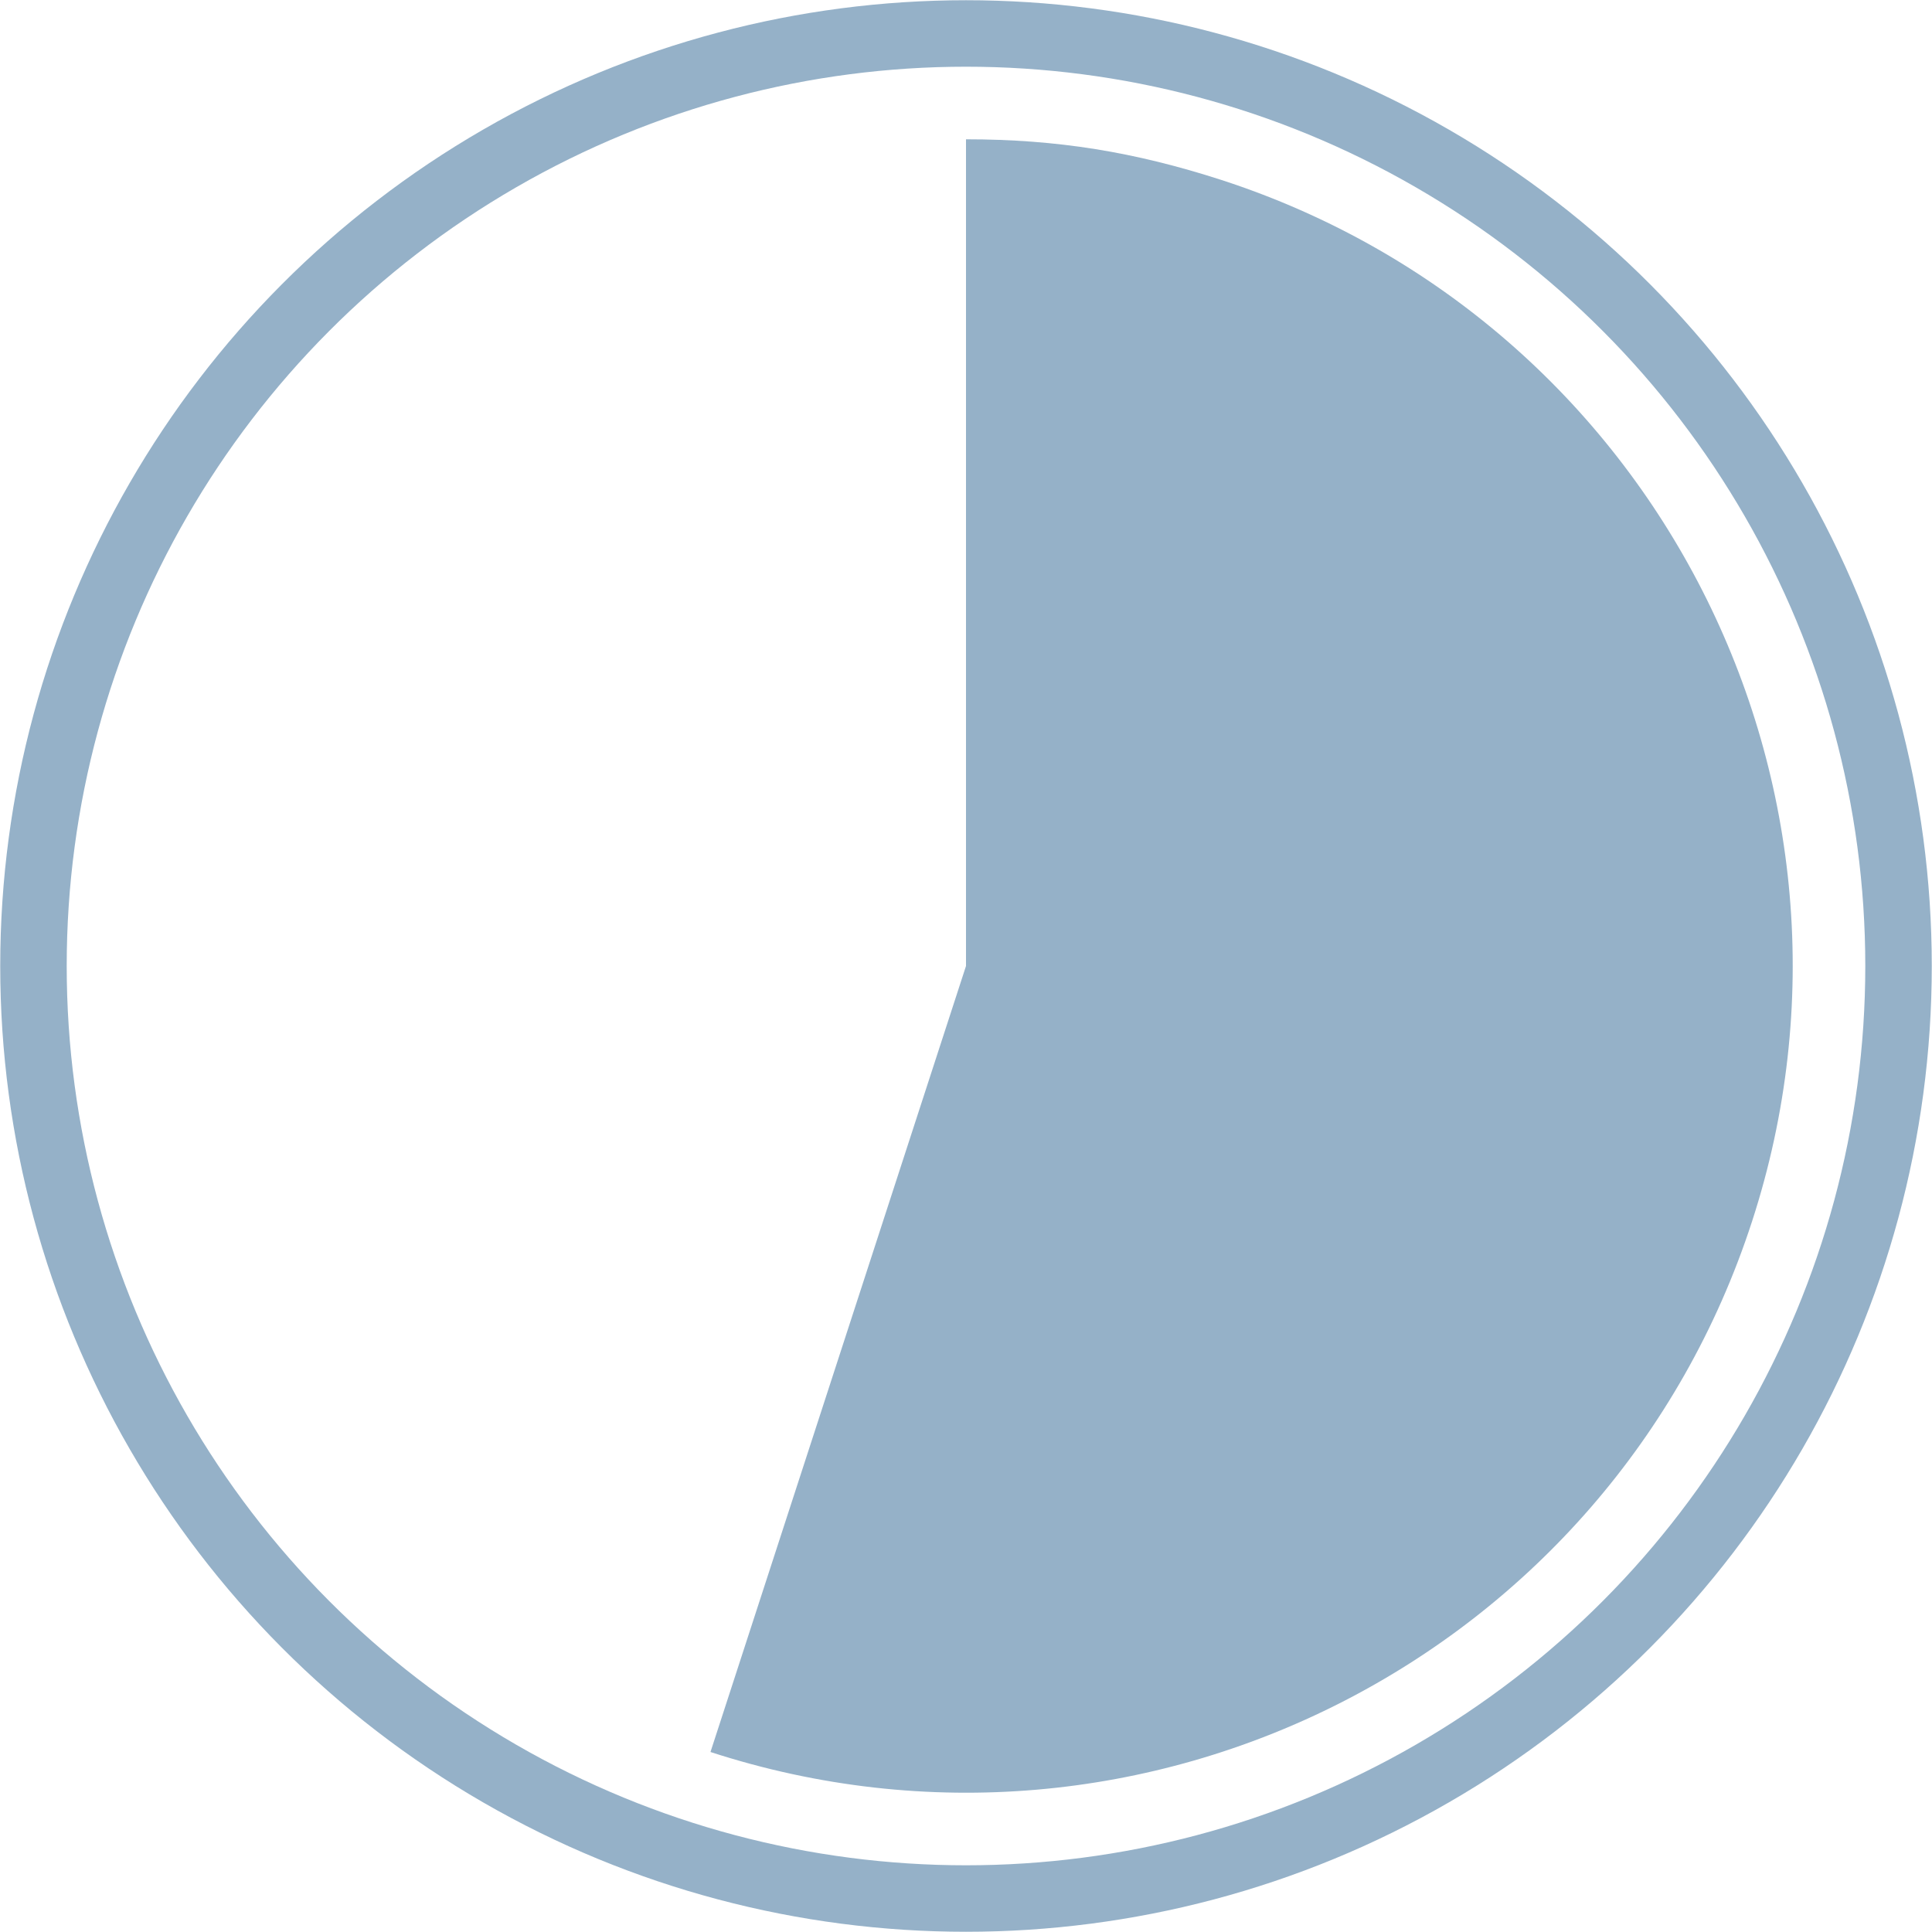 <svg xmlns="http://www.w3.org/2000/svg" id="Layer_2" data-name="Layer 2" viewBox="0 0 42.72 42.72"><defs><style>      .cls-1 {        fill: none;        stroke: #95b1c8;        stroke-width: 1.47px;      }      .cls-2 {        fill: #95b1c8;      }    </style></defs><g id="Layer_1-2" data-name="Layer 1"><circle class="cls-1" cx="21.36" cy="21.36" r="20.62"></circle><path class="cls-2" d="M21.36,21.36l-5.65,17.38c9.6,3.12,19.91-2.13,23.03-11.73,3.12-9.6-2.13-19.91-11.73-23.03-1.92-.62-3.63-.9-5.65-.9v18.28Z"></path></g></svg>